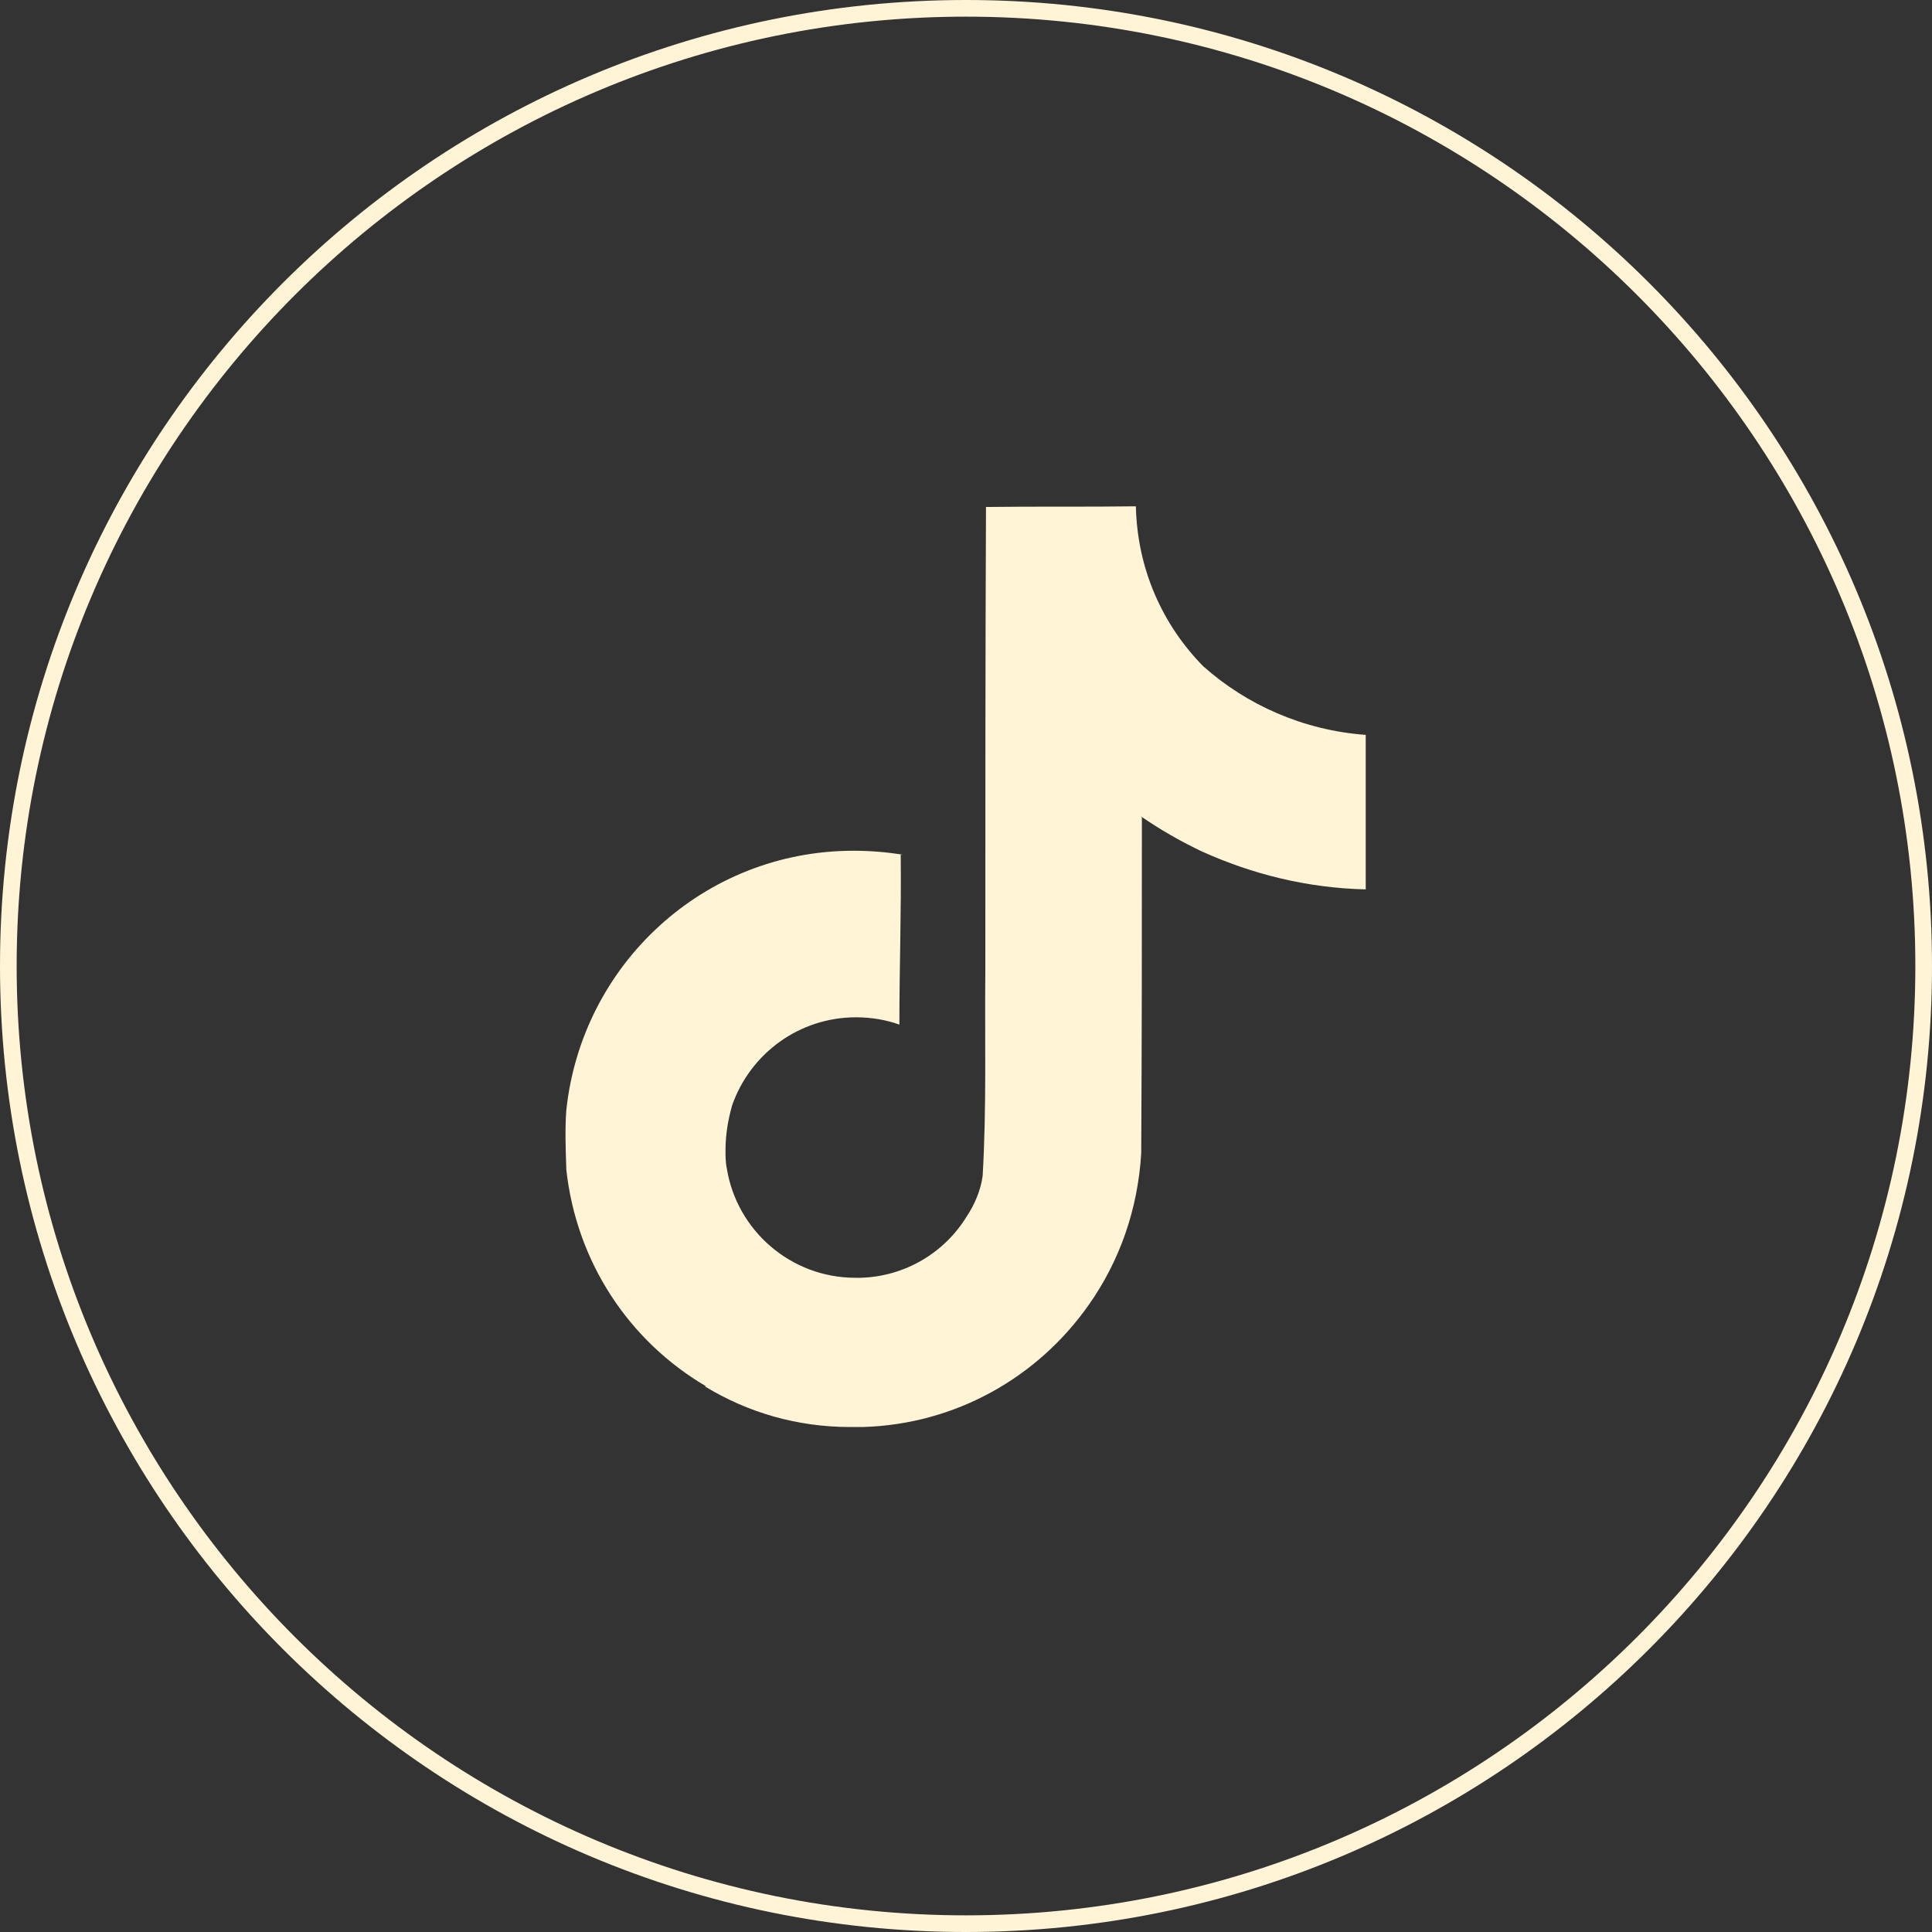 <?xml version="1.0" encoding="UTF-8"?>
<svg id="Layer_1" data-name="Layer 1" xmlns="http://www.w3.org/2000/svg" viewBox="0 0 29 29">
  <rect x="0" y="0" width="29" height="29" fill="#333333" stroke="none"/>
  <defs>
    <style>
      .cls-1 {
        fill: #fff4d6;
      }
    </style>
  </defs>
  <path class="cls-1" d="M14.5.25c7.86,0,14.25,6.39,14.25,14.25s-6.39,14.25-14.25,14.25S.25,22.36.25,14.5,6.64.25,14.5.25M14.5,0C6.49,0,0,6.49,0,14.5s6.49,14.5,14.5,14.5,14.5-6.49,14.5-14.5S22.51,0,14.5,0h0Z"/>
  <path class="cls-1" d="M14.8,7.61c.75-.01,1.5,0,2.25-.01.02.94.4,1.78,1.01,2.4h0c.65.58,1.5.96,2.43,1.03h.01v2.32c-.88-.02-1.71-.23-2.46-.57l.04.02c-.36-.17-.67-.35-.96-.55l.02.02c0,1.68,0,3.36-.01,5.04-.05.85-.33,1.63-.79,2.28h0c-.76,1.08-1.99,1.79-3.39,1.83h0c-.06,0-.12,0-.19,0-.8,0-1.54-.22-2.18-.61h.02c-1.16-.68-1.95-1.87-2.1-3.26v-.02c-.01-.29-.02-.58,0-.86.23-2.2,2.07-3.9,4.31-3.9.25,0,.5.02.74.06h-.03c.01.85-.02,1.7-.02,2.55-.19-.07-.42-.11-.65-.11-.86,0-1.59.55-1.86,1.32h0c-.06.21-.1.44-.1.67,0,.09,0,.19.02.28h0c.15.93.96,1.64,1.93,1.64.03,0,.06,0,.08,0h0c.67-.02,1.26-.38,1.59-.92h0c.12-.18.21-.39.24-.61h0c.06-1.04.03-2.06.04-3.09,0-2.32,0-4.63.01-6.95h0Z"/>
</svg>